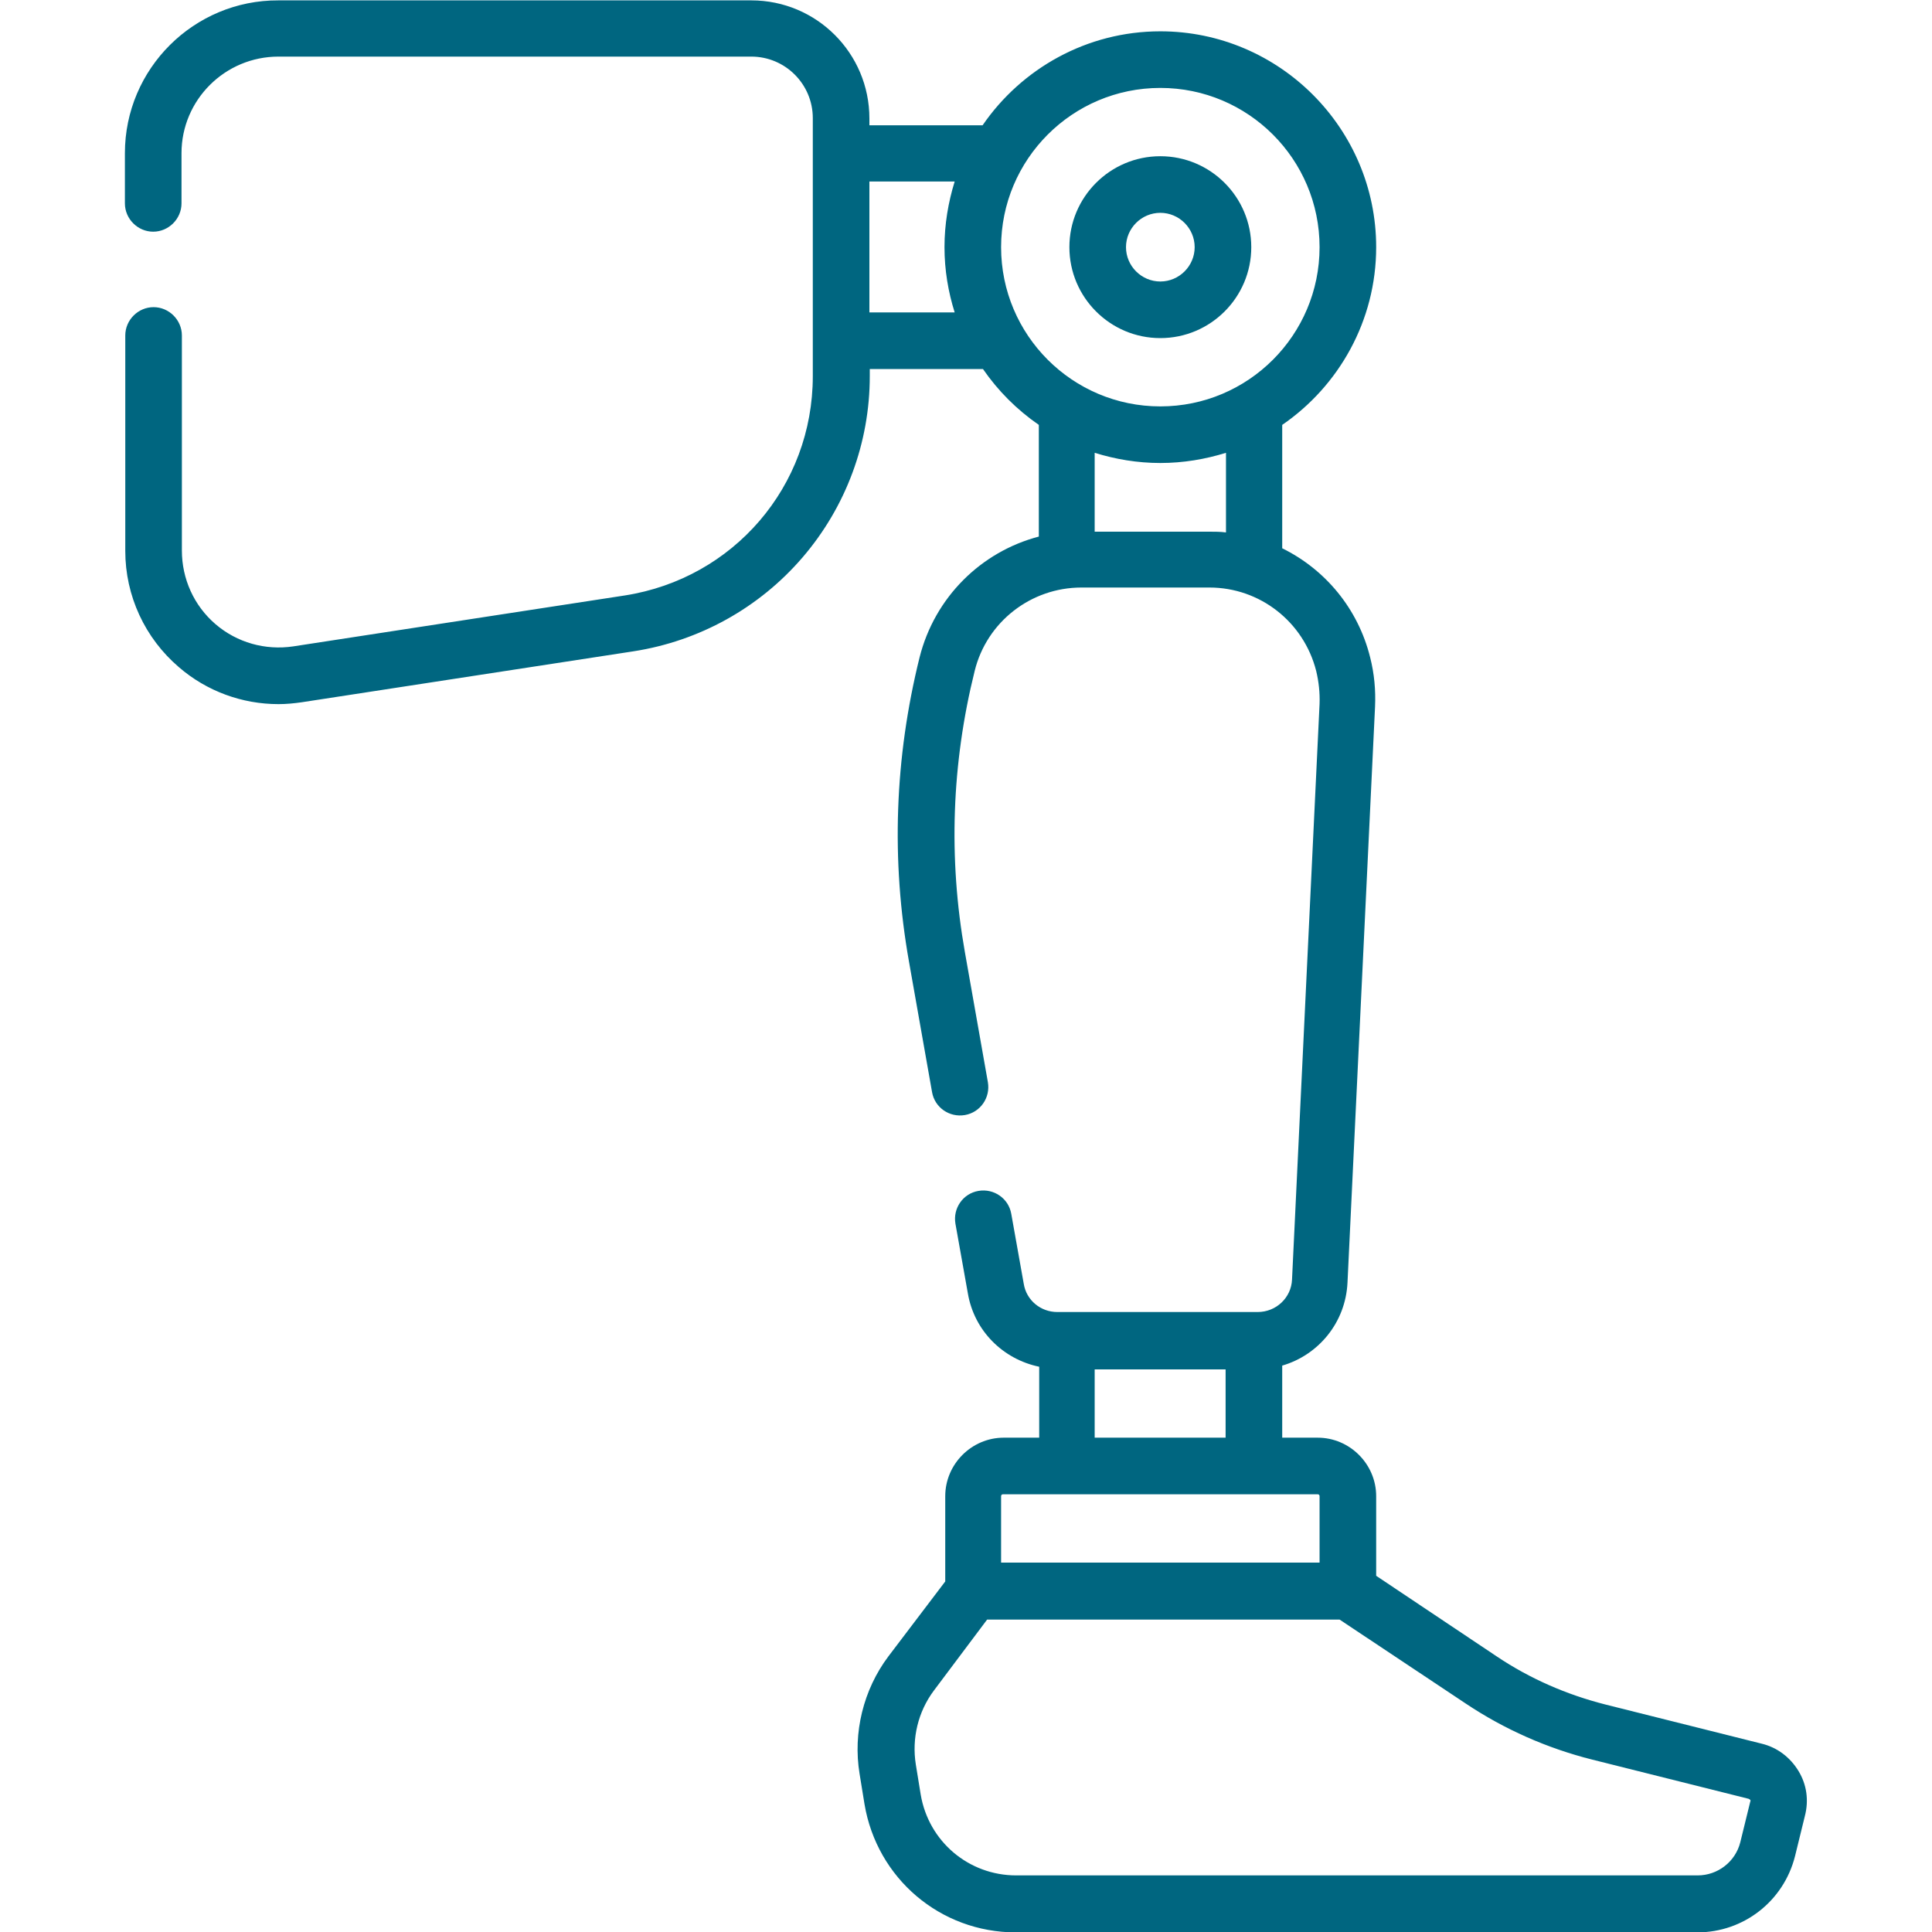 <?xml version="1.0" encoding="UTF-8"?> <svg xmlns="http://www.w3.org/2000/svg" xmlns:xlink="http://www.w3.org/1999/xlink" version="1.1" id="Capa_1" x="0px" y="0px" viewBox="0 0 512 512" style="enable-background:new 0 0 512 512;" xml:space="preserve"> <style type="text/css"> .st0{fill:#006680;} </style> <g> <path class="st0" d="M476.6,469.3c-2.2-3.6-5.6-6.2-9.7-7.2l-41.5-10.4c-10.2-2.6-19.9-6.8-28.7-12.7l-32-21.4v-21.1 c0-8.5-7-15.5-15.5-15.5h-9.4v-19.1c9.6-2.8,16.8-11.4,17.3-22l7.3-152.6c0.2-4.4-0.2-8.8-1.3-13.1c-3.2-12.9-11.9-23.3-23.3-28.9 v-32.7c15-10.3,24.9-27.6,24.9-47.1c0-31.5-25.7-57.2-57.2-57.2c-19.5,0-36.8,9.9-47.1,24.9h-30v-1.8c0-17.3-14-31.3-31.3-31.3 H73.8C51.4,0,33.1,18.2,33.1,40.6v13.3c0,4.1,3.4,7.5,7.5,7.5s7.5-3.4,7.5-7.5V40.6C48.1,26.5,59.6,15,73.8,15h125.3 c9,0,16.3,7.3,16.3,16.3v68.4c0,29.2-21,53.6-49.8,58.1l-87.9,13.5c-7.4,1.1-14.9-1-20.6-5.9c-5.7-4.9-8.9-12-8.9-19.5V88.9 c0-4.1-3.4-7.5-7.5-7.5s-7.5,3.4-7.5,7.5V146c0,11.9,5.2,23.1,14.2,30.8c7.4,6.4,16.8,9.8,26.4,9.8c2.1,0,4.1-0.2,6.2-0.5 l87.9-13.5c17.4-2.7,33.3-11.5,44.8-24.9s17.8-30.4,17.8-48v-1.9h30c4,5.8,9,10.8,14.8,14.8v29.6c-15.3,4-27.6,16.1-31.6,32 c-6.6,26.6-7.6,53.7-2.8,80.7l6.1,34.5c0.7,4.1,4.6,6.8,8.7,6.1c4.1-0.7,6.8-4.6,6.1-8.7l-6.1-34.5c-4.4-24.9-3.5-50,2.6-74.5 c3.2-13,14.9-22.1,28.3-22.1h33.9c13.4,0,25,9.1,28.3,22.1c0.7,2.9,1,5.8,0.9,8.7l-7.3,152.6c-0.2,4.8-4.2,8.6-9.1,8.6h-53.1 c-4.4,0-8.2-3.1-8.9-7.5l-3.3-18.5c-0.7-4.1-4.6-6.8-8.7-6.1c-4.1,0.7-6.8,4.6-6.1,8.7l3.3,18.5c1.7,9.9,9.3,17.4,18.9,19.4V381 h-9.4c-8.5,0-15.5,7-15.5,15.5v22.6L235.4,439c-6.6,8.8-9.4,20.2-7.6,31.1l1.3,8c3.3,19.7,20.1,34,40.1,34h180.6 c12.3,0,22.9-8.3,25.9-20.2l2.6-10.6C479.4,477.1,478.8,472.9,476.6,469.3L476.6,469.3z M307.5,23.3c23.3,0,42.2,18.9,42.2,42.2 s-18.9,42.2-42.2,42.2s-42.2-18.9-42.2-42.2S284.2,23.3,307.5,23.3z M230.4,82.8V48.1H253c-1.7,5.5-2.7,11.3-2.7,17.4 s1,11.9,2.7,17.3H230.4z M290.1,140.8V120c5.5,1.7,11.3,2.7,17.4,2.7s11.9-1,17.4-2.7v21.1c-1.5-0.2-3-0.2-4.5-0.2H290.1z M290.1,362.9h34.7V381h-34.7V362.9z M265.3,396.5c0-0.3,0.2-0.5,0.5-0.5h83.4c0.3,0,0.5,0.2,0.5,0.5v17.6h-84.4V396.5z M463.8,477.6l-2.6,10.6c-1.3,5.2-6,8.8-11.3,8.8H269.3c-12.6,0-23.2-9-25.3-21.4l-1.3-8c-1.1-6.9,0.6-14,4.8-19.6l14.1-18.8h93.4 l33.5,22.3c10.2,6.8,21.5,11.8,33.4,14.8l41.5,10.4c0.2,0.1,0.4,0.2,0.5,0.4C463.9,477.2,463.9,477.4,463.8,477.6L463.8,477.6z"></path> <path class="st0" d="M307.5,89.6c13.3,0,24.1-10.8,24.1-24.1s-10.8-24.1-24.1-24.1c-13.3,0-24.1,10.8-24.1,24.1 S294.2,89.6,307.5,89.6z M307.5,56.4c5,0,9.1,4.1,9.1,9.1c0,5-4.1,9.1-9.1,9.1c-5,0-9.1-4.1-9.1-9.1 C298.4,60.5,302.5,56.4,307.5,56.4z"></path> </g> </svg> 